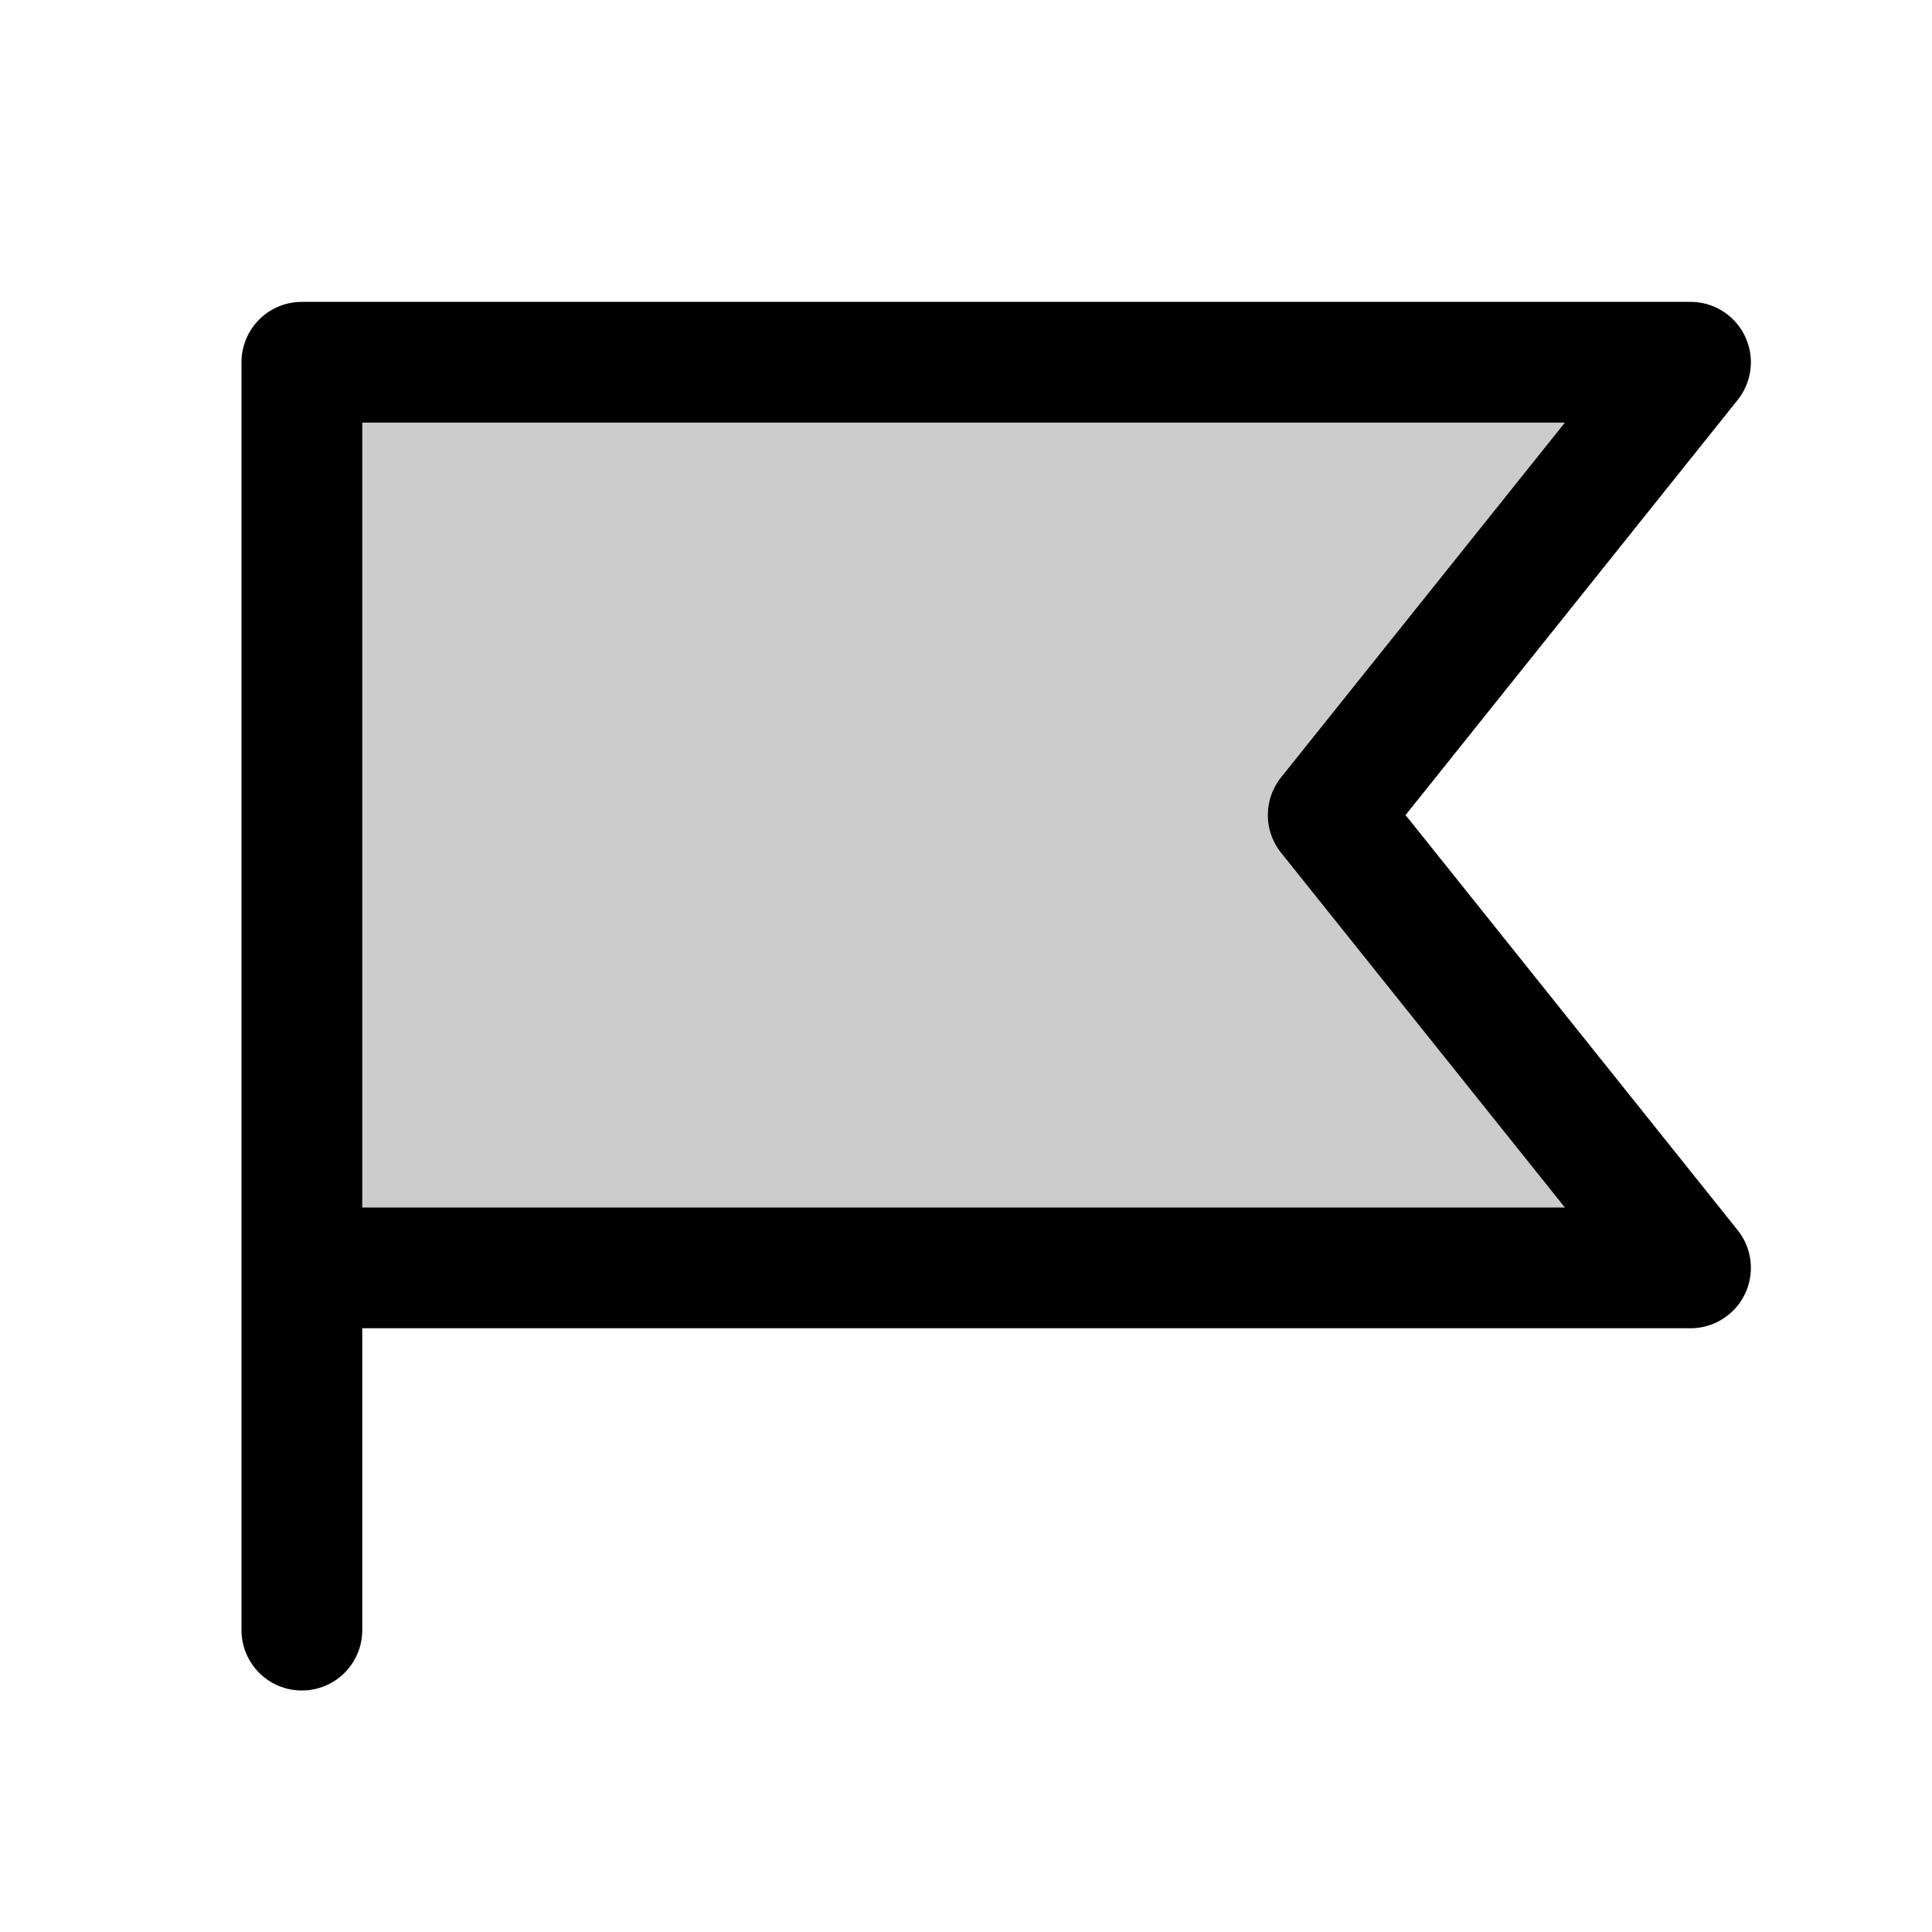 <?xml version="1.0" encoding="utf-8"?><!-- Uploaded to: SVG Repo, www.svgrepo.com, Generator: SVG Repo Mixer Tools -->
<svg fill="#000000" width="800px" height="800px" viewBox="0 0 256 256" id="Flat" xmlns="http://www.w3.org/2000/svg">
  <path d="M176,108l48,60H40l0-120H224Z" opacity="0.2"/>
  <path d="M186.245,108l44.002-55.003A8,8,0,0,0,224,40H40a8,8,0,0,0-8,8V216a8,8,0,0,0,16,0V176H224a8,8,0,0,0,6.247-12.997ZM48,160V56H207.355l-37.603,47.003a8,8,0,0,0,0,9.994L207.355,160Z"/>
</svg>